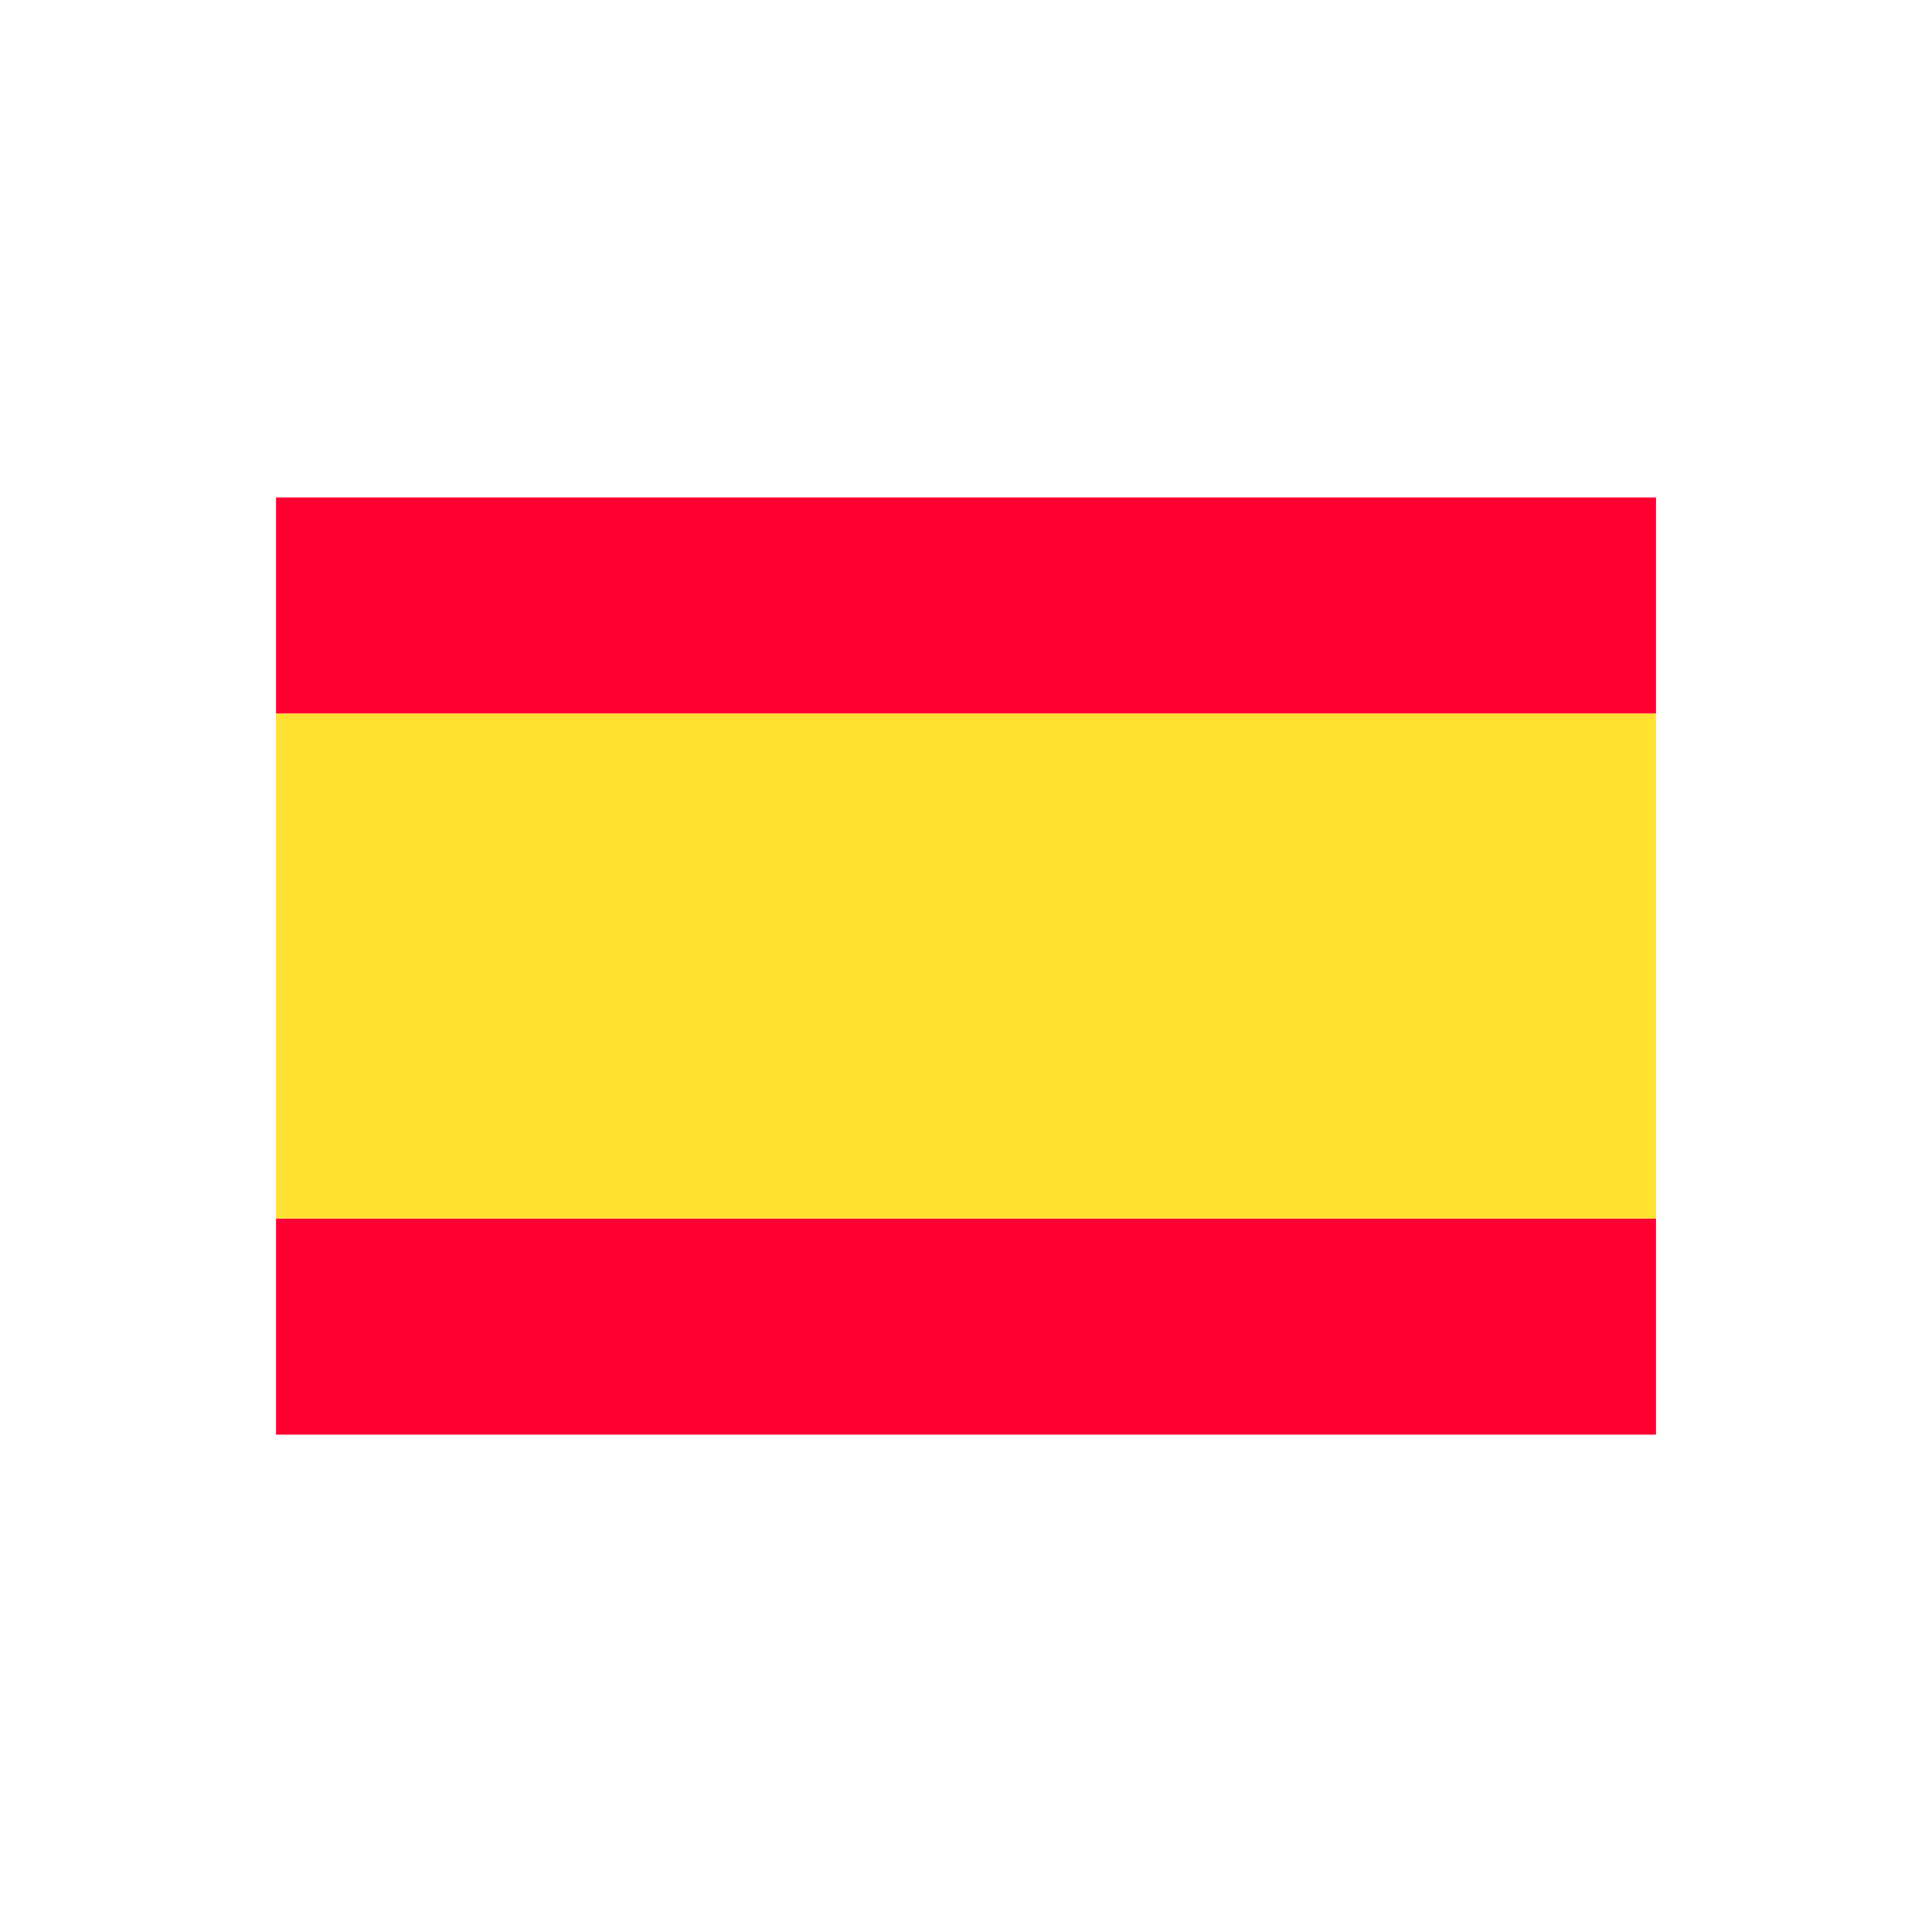 <?xml version="1.0" encoding="utf-8"?>
<!-- Generator: Adobe Illustrator 16.0.0, SVG Export Plug-In . SVG Version: 6.00 Build 0)  -->
<!DOCTYPE svg PUBLIC "-//W3C//DTD SVG 1.1 Tiny//EN" "http://www.w3.org/Graphics/SVG/1.1/DTD/svg11-tiny.dtd">
<svg version="1.1" baseProfile="tiny" id="Layer_1" xmlns="http://www.w3.org/2000/svg" xmlns:xlink="http://www.w3.org/1999/xlink"
	 x="0px" y="0px" width="21px" height="21px" viewBox="0 0 21 21" xml:space="preserve">
<rect x="3" y="3" fill="none" width="15" height="15"/>
<rect x="3" y="5.407" fill="#FF0032" width="15" height="2.35"/>
<rect x="3" y="13.244" fill="#FF0032" width="15" height="2.35"/>
<rect x="3" y="7.757" fill="#FFE232" width="15" height="5.487"/>
</svg>
